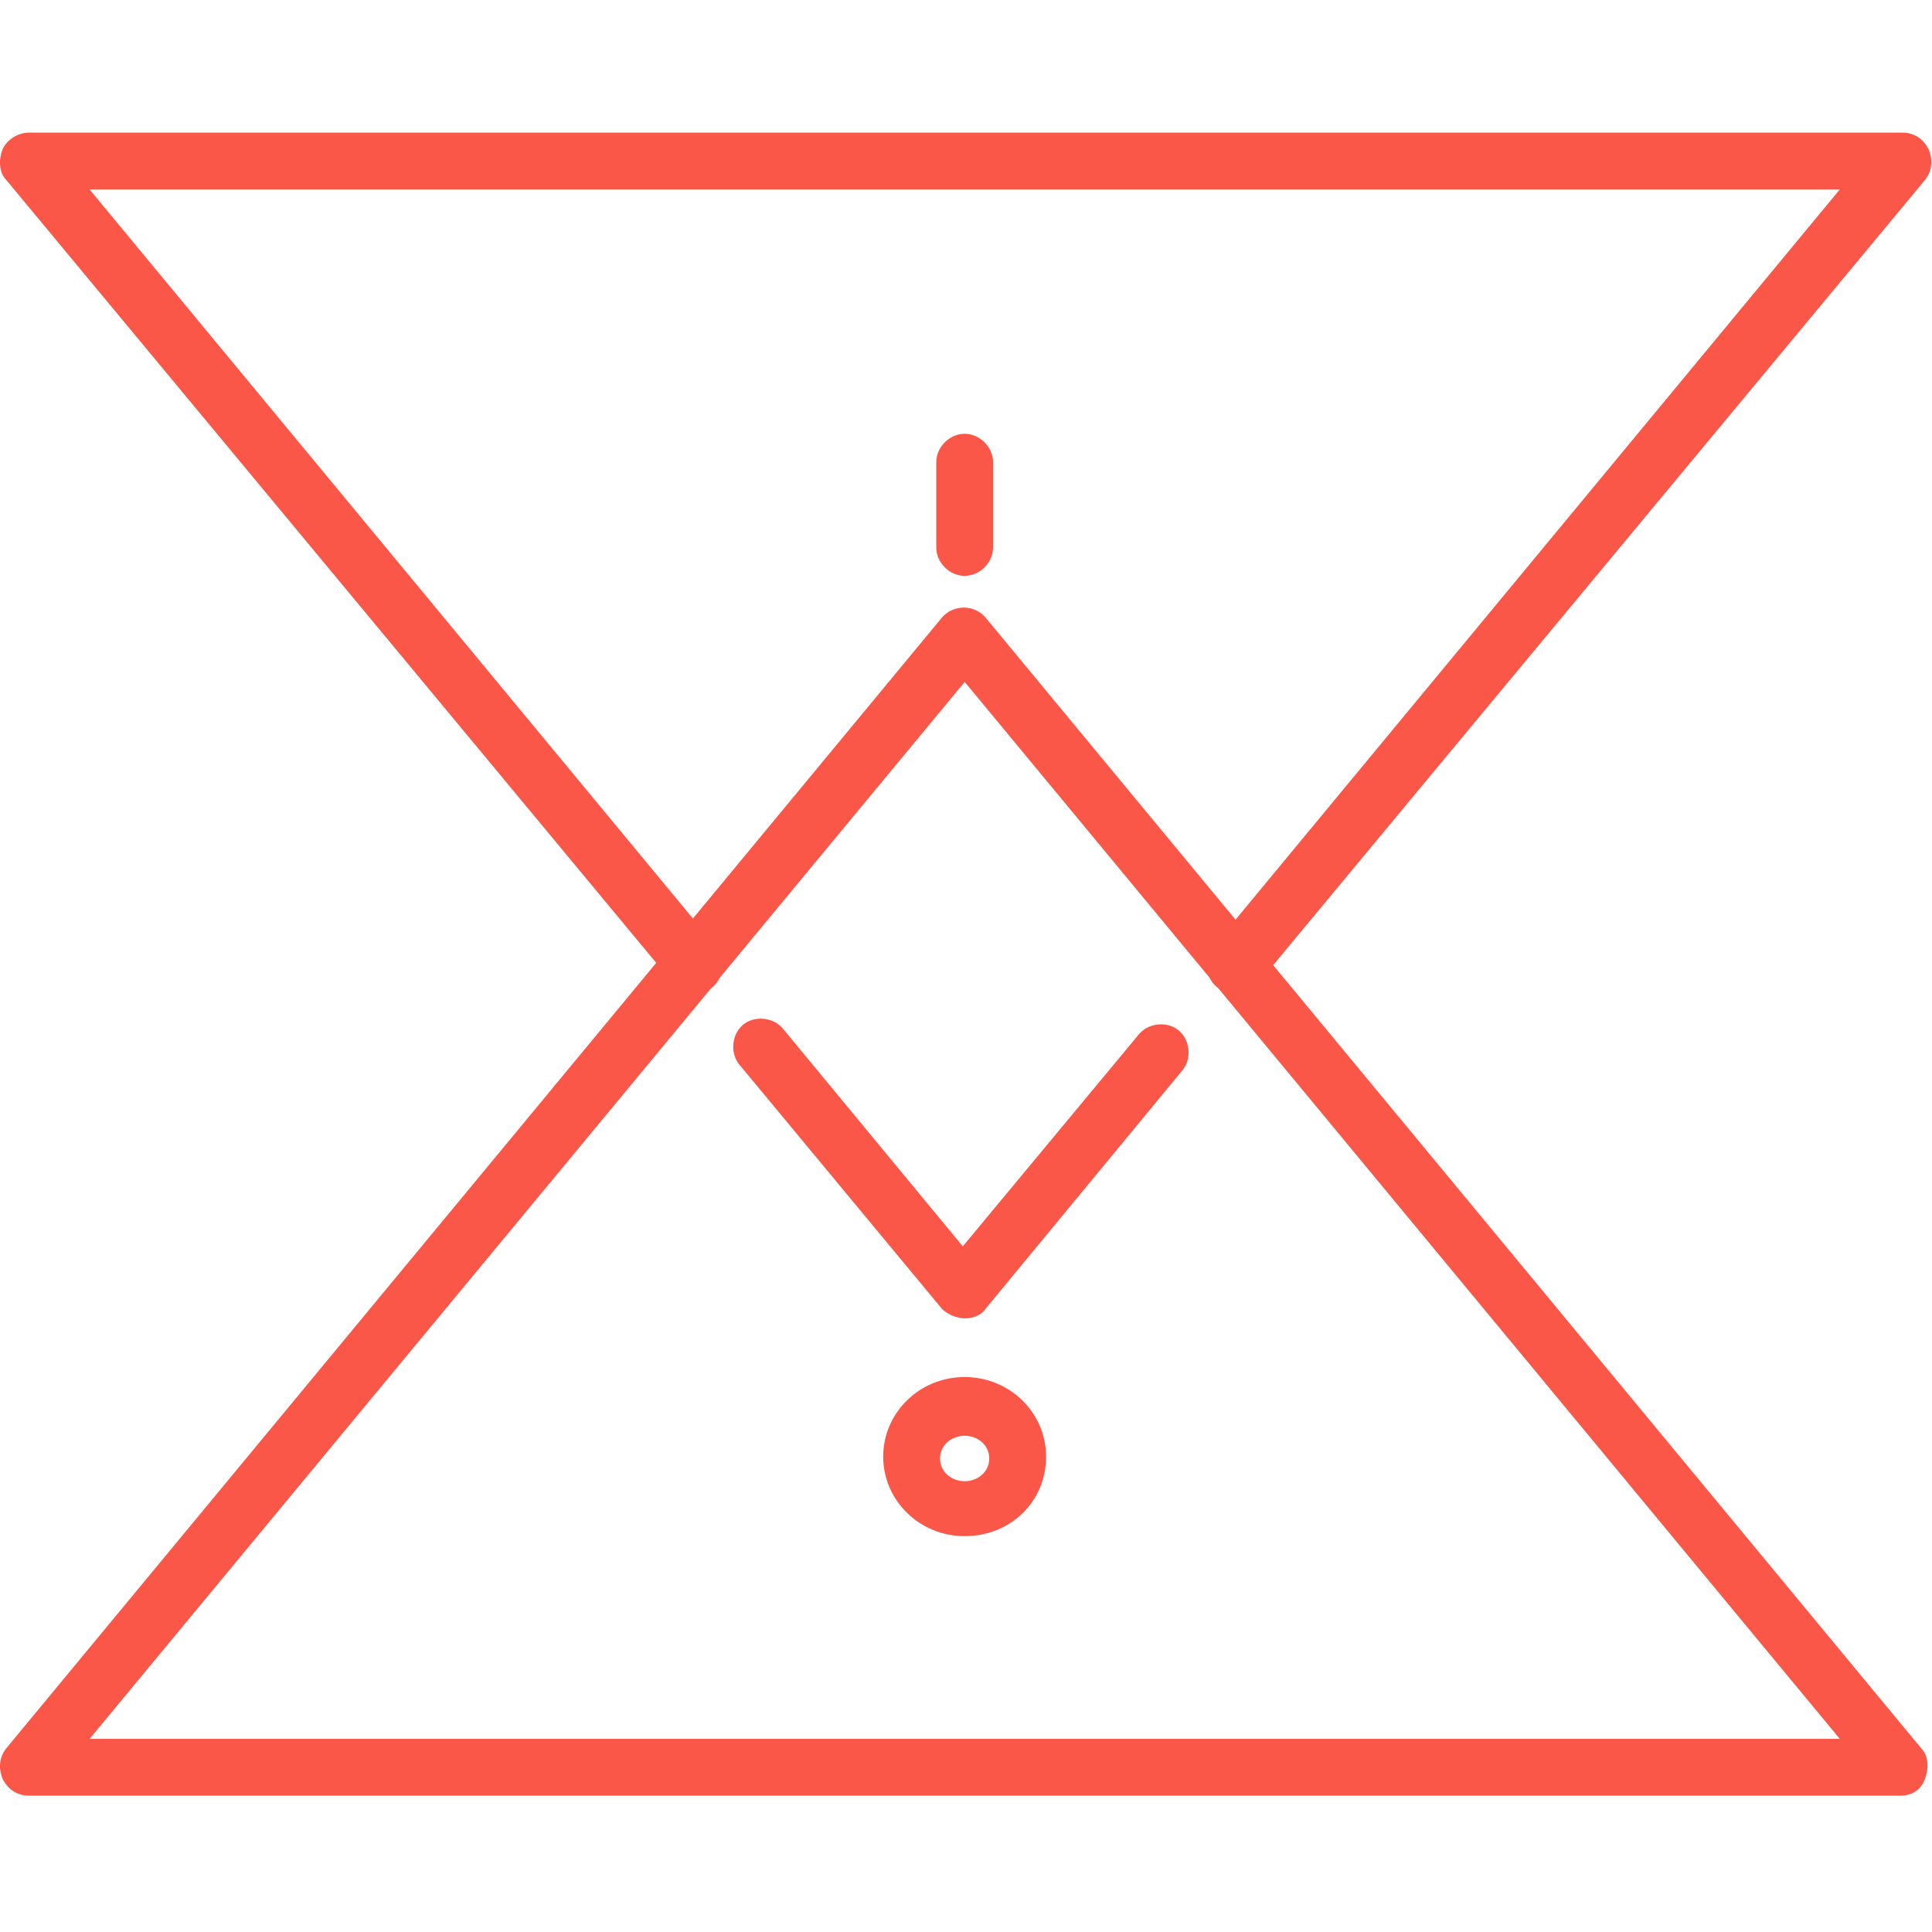 <svg width="70" height="70" viewBox="0 0 70 70" fill="none" xmlns="http://www.w3.org/2000/svg">
<path d="M44.767 35.962C44.561 35.962 44.286 35.893 44.08 35.756C43.669 35.413 43.6 34.726 43.943 34.315L66.659 6.864H3.247L25.963 34.315C26.306 34.726 26.237 35.413 25.825 35.756C25.414 36.099 24.727 36.03 24.384 35.618L0.227 6.52C-0.047 6.246 -0.047 5.765 0.09 5.422C0.227 5.079 0.639 4.805 1.051 4.805H68.924C69.335 4.805 69.678 5.011 69.884 5.422C70.022 5.765 70.022 6.177 69.747 6.52L45.59 35.618C45.316 35.824 45.041 35.962 44.767 35.962Z" fill="#FB5748"/>
<path d="M34.953 47.765C34.678 47.765 34.335 47.628 34.129 47.422L26.786 38.569C26.443 38.157 26.512 37.471 26.923 37.128C27.335 36.785 28.021 36.853 28.364 37.265L34.884 45.157L41.267 37.471C41.61 37.059 42.296 36.991 42.708 37.334C43.119 37.677 43.188 38.363 42.845 38.775L35.708 47.422C35.57 47.628 35.296 47.765 34.953 47.765Z" fill="#FB5748"/>
<path d="M68.855 65.06H1.051C0.639 65.06 0.296 64.854 0.09 64.443C-0.047 64.1 -0.047 63.688 0.227 63.345L34.129 22.374C34.541 21.894 35.296 21.894 35.708 22.374L69.61 63.345C69.884 63.619 69.884 64.1 69.747 64.443C69.61 64.854 69.267 65.06 68.855 65.06ZM3.247 63.002H66.659L34.953 24.707L3.247 63.002Z" fill="#FB5748"/>
<path d="M34.951 20.864C34.402 20.864 33.922 20.384 33.922 19.834V16.746C33.922 16.197 34.402 15.717 34.951 15.717C35.5 15.717 35.981 16.197 35.981 16.746V19.834C35.981 20.384 35.5 20.864 34.951 20.864Z" fill="#FB5748"/>
<path d="M34.951 55.657C33.304 55.657 32 54.353 32 52.775C32 51.197 33.304 49.893 34.951 49.893C36.598 49.893 37.902 51.197 37.902 52.775C37.902 54.422 36.598 55.657 34.951 55.657ZM34.951 52.02C34.471 52.02 34.059 52.363 34.059 52.844C34.059 53.324 34.471 53.667 34.951 53.667C35.431 53.667 35.843 53.324 35.843 52.844C35.843 52.363 35.431 52.02 34.951 52.02Z" fill="#FB5748"/>
</svg>
